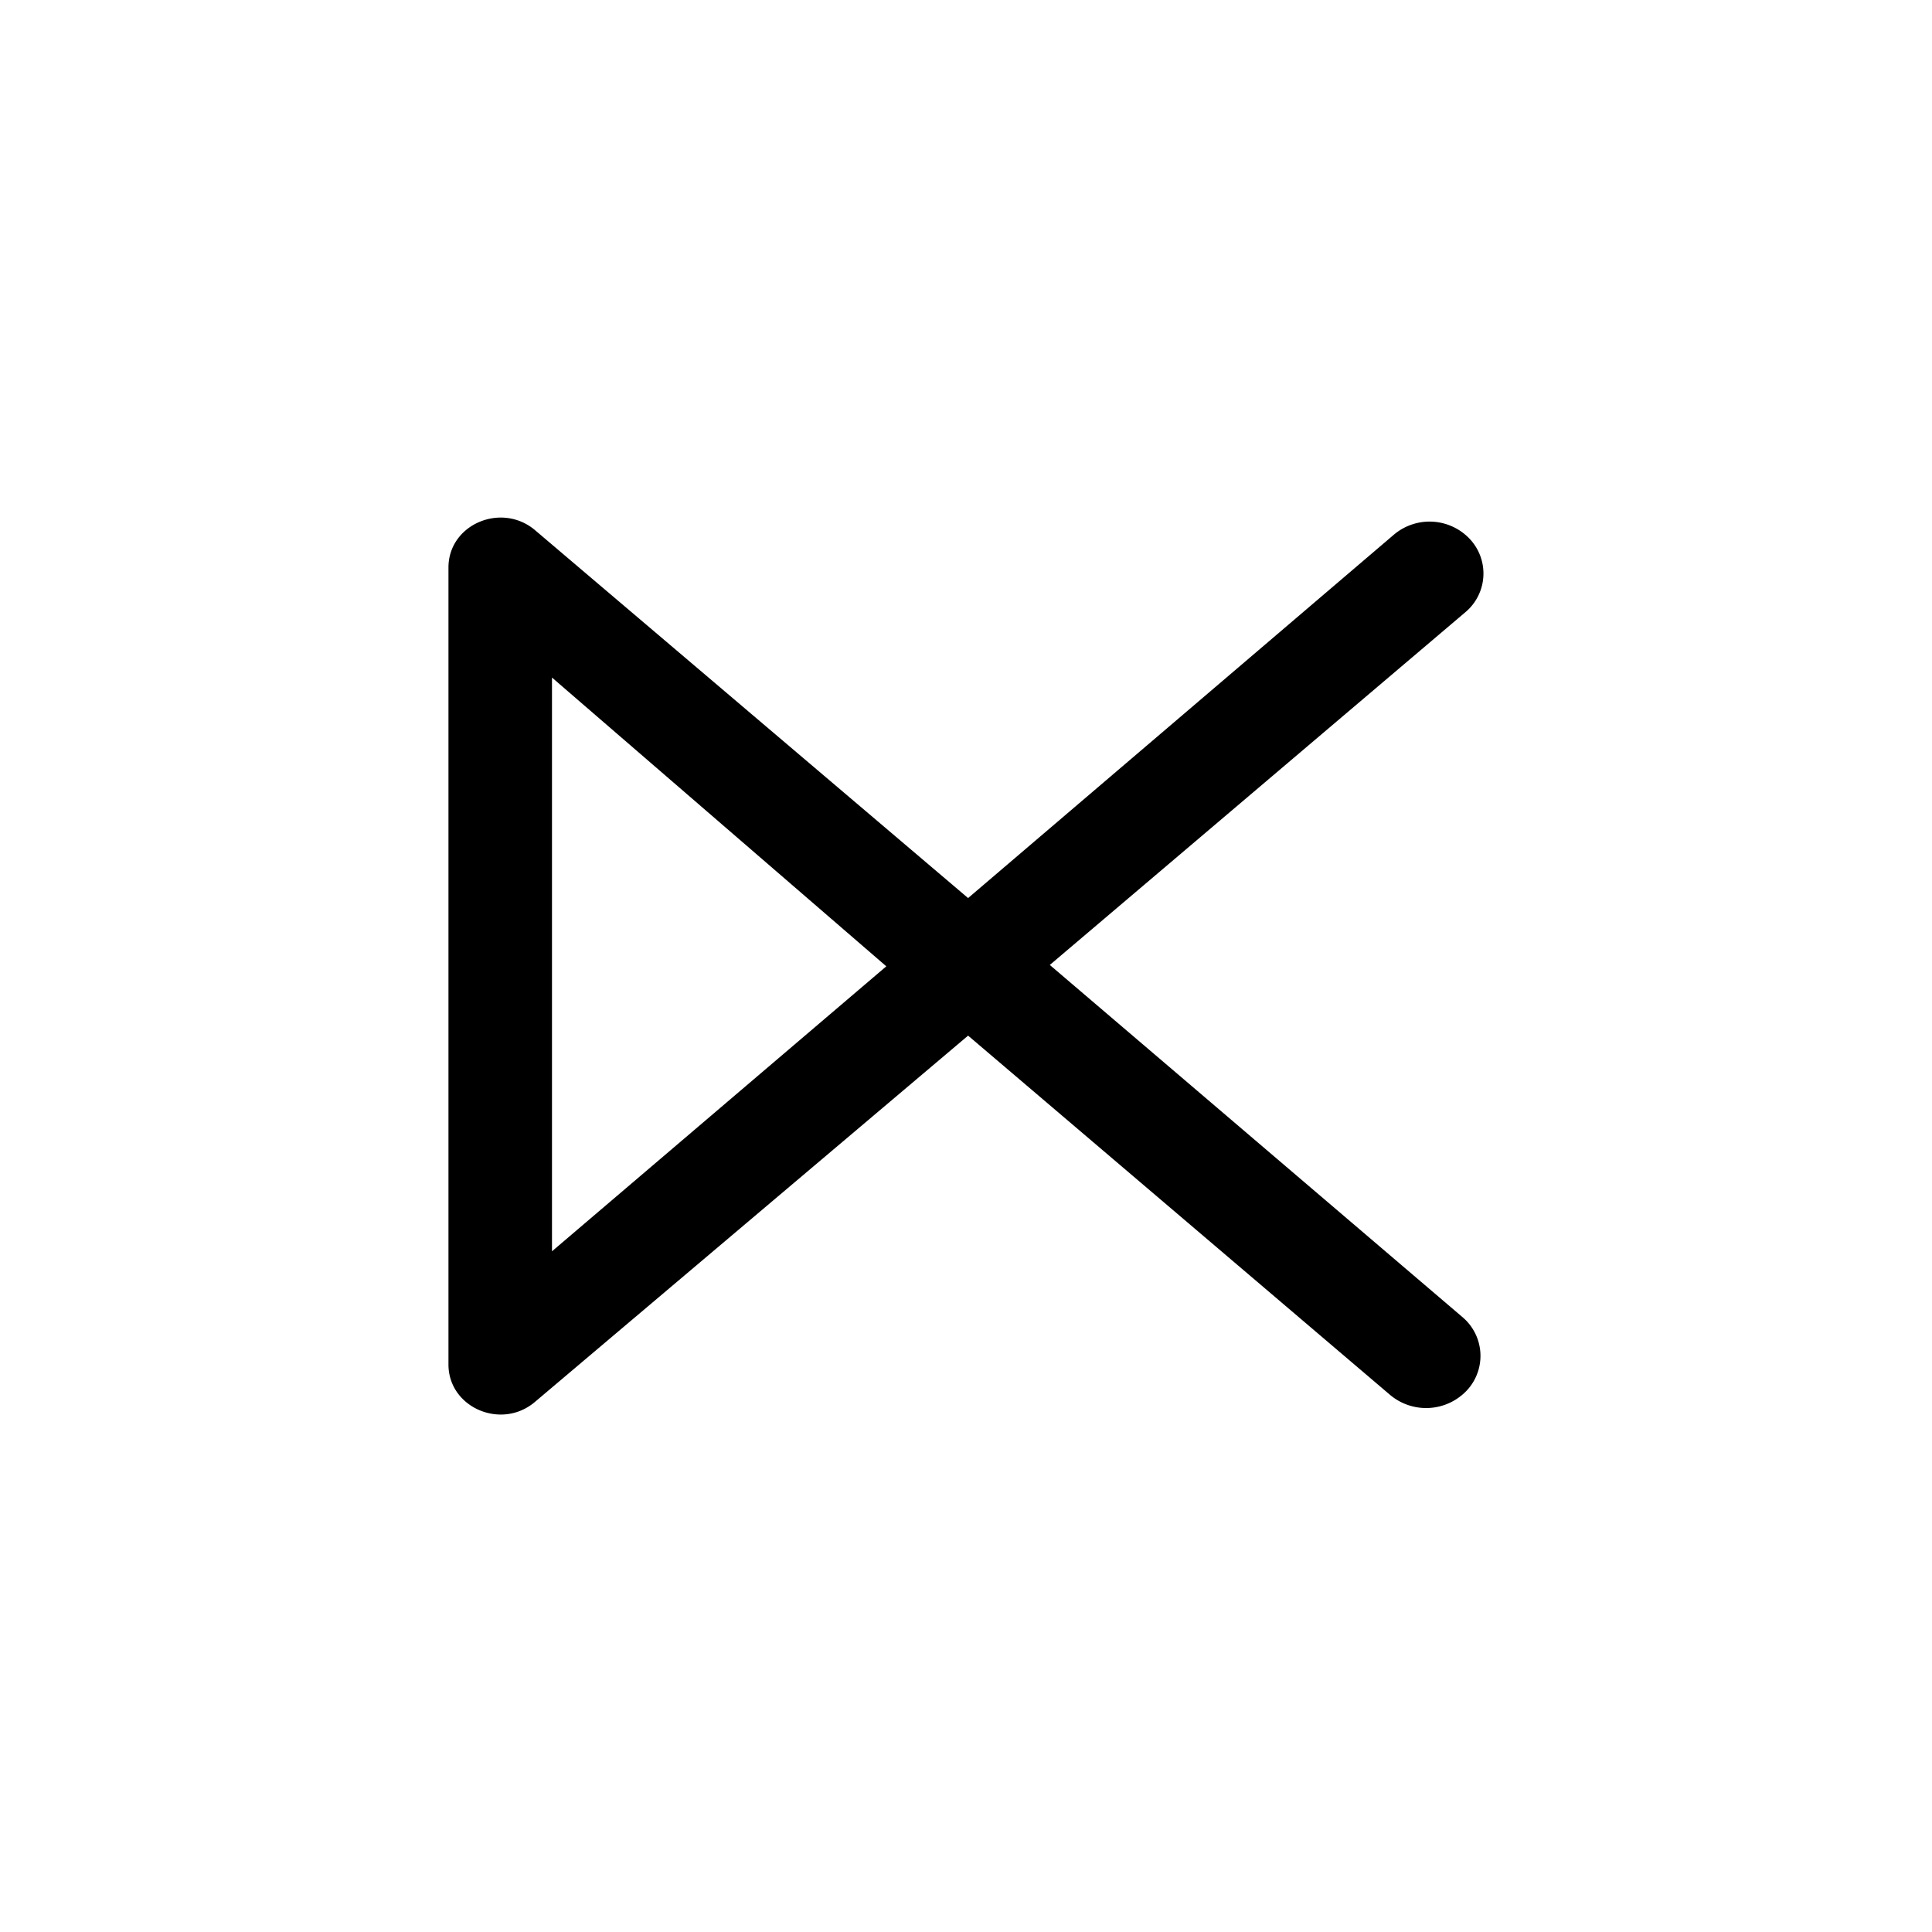 <?xml version="1.0" encoding="utf-8"?>
<!-- Generator: www.svgicons.com -->
<svg xmlns="http://www.w3.org/2000/svg" width="800" height="800" viewBox="0 0 24 24">
<path fill="currentColor" d="m17.267 17.327l-5.241-4.462l-5.383 4.552c-.416.351-1.072.068-1.072-.467v-9.9c0-.536.656-.814 1.072-.467l5.383 4.573l5.288-4.513a.686.686 0 0 1 .943.051a.627.627 0 0 1-.056.913l-5.16 4.38l5.122 4.371a.63.63 0 0 1 .064.909a.695.695 0 0 1-.96.06m-10.41-8.91v7.127l4.153-3.54z"/>
</svg>